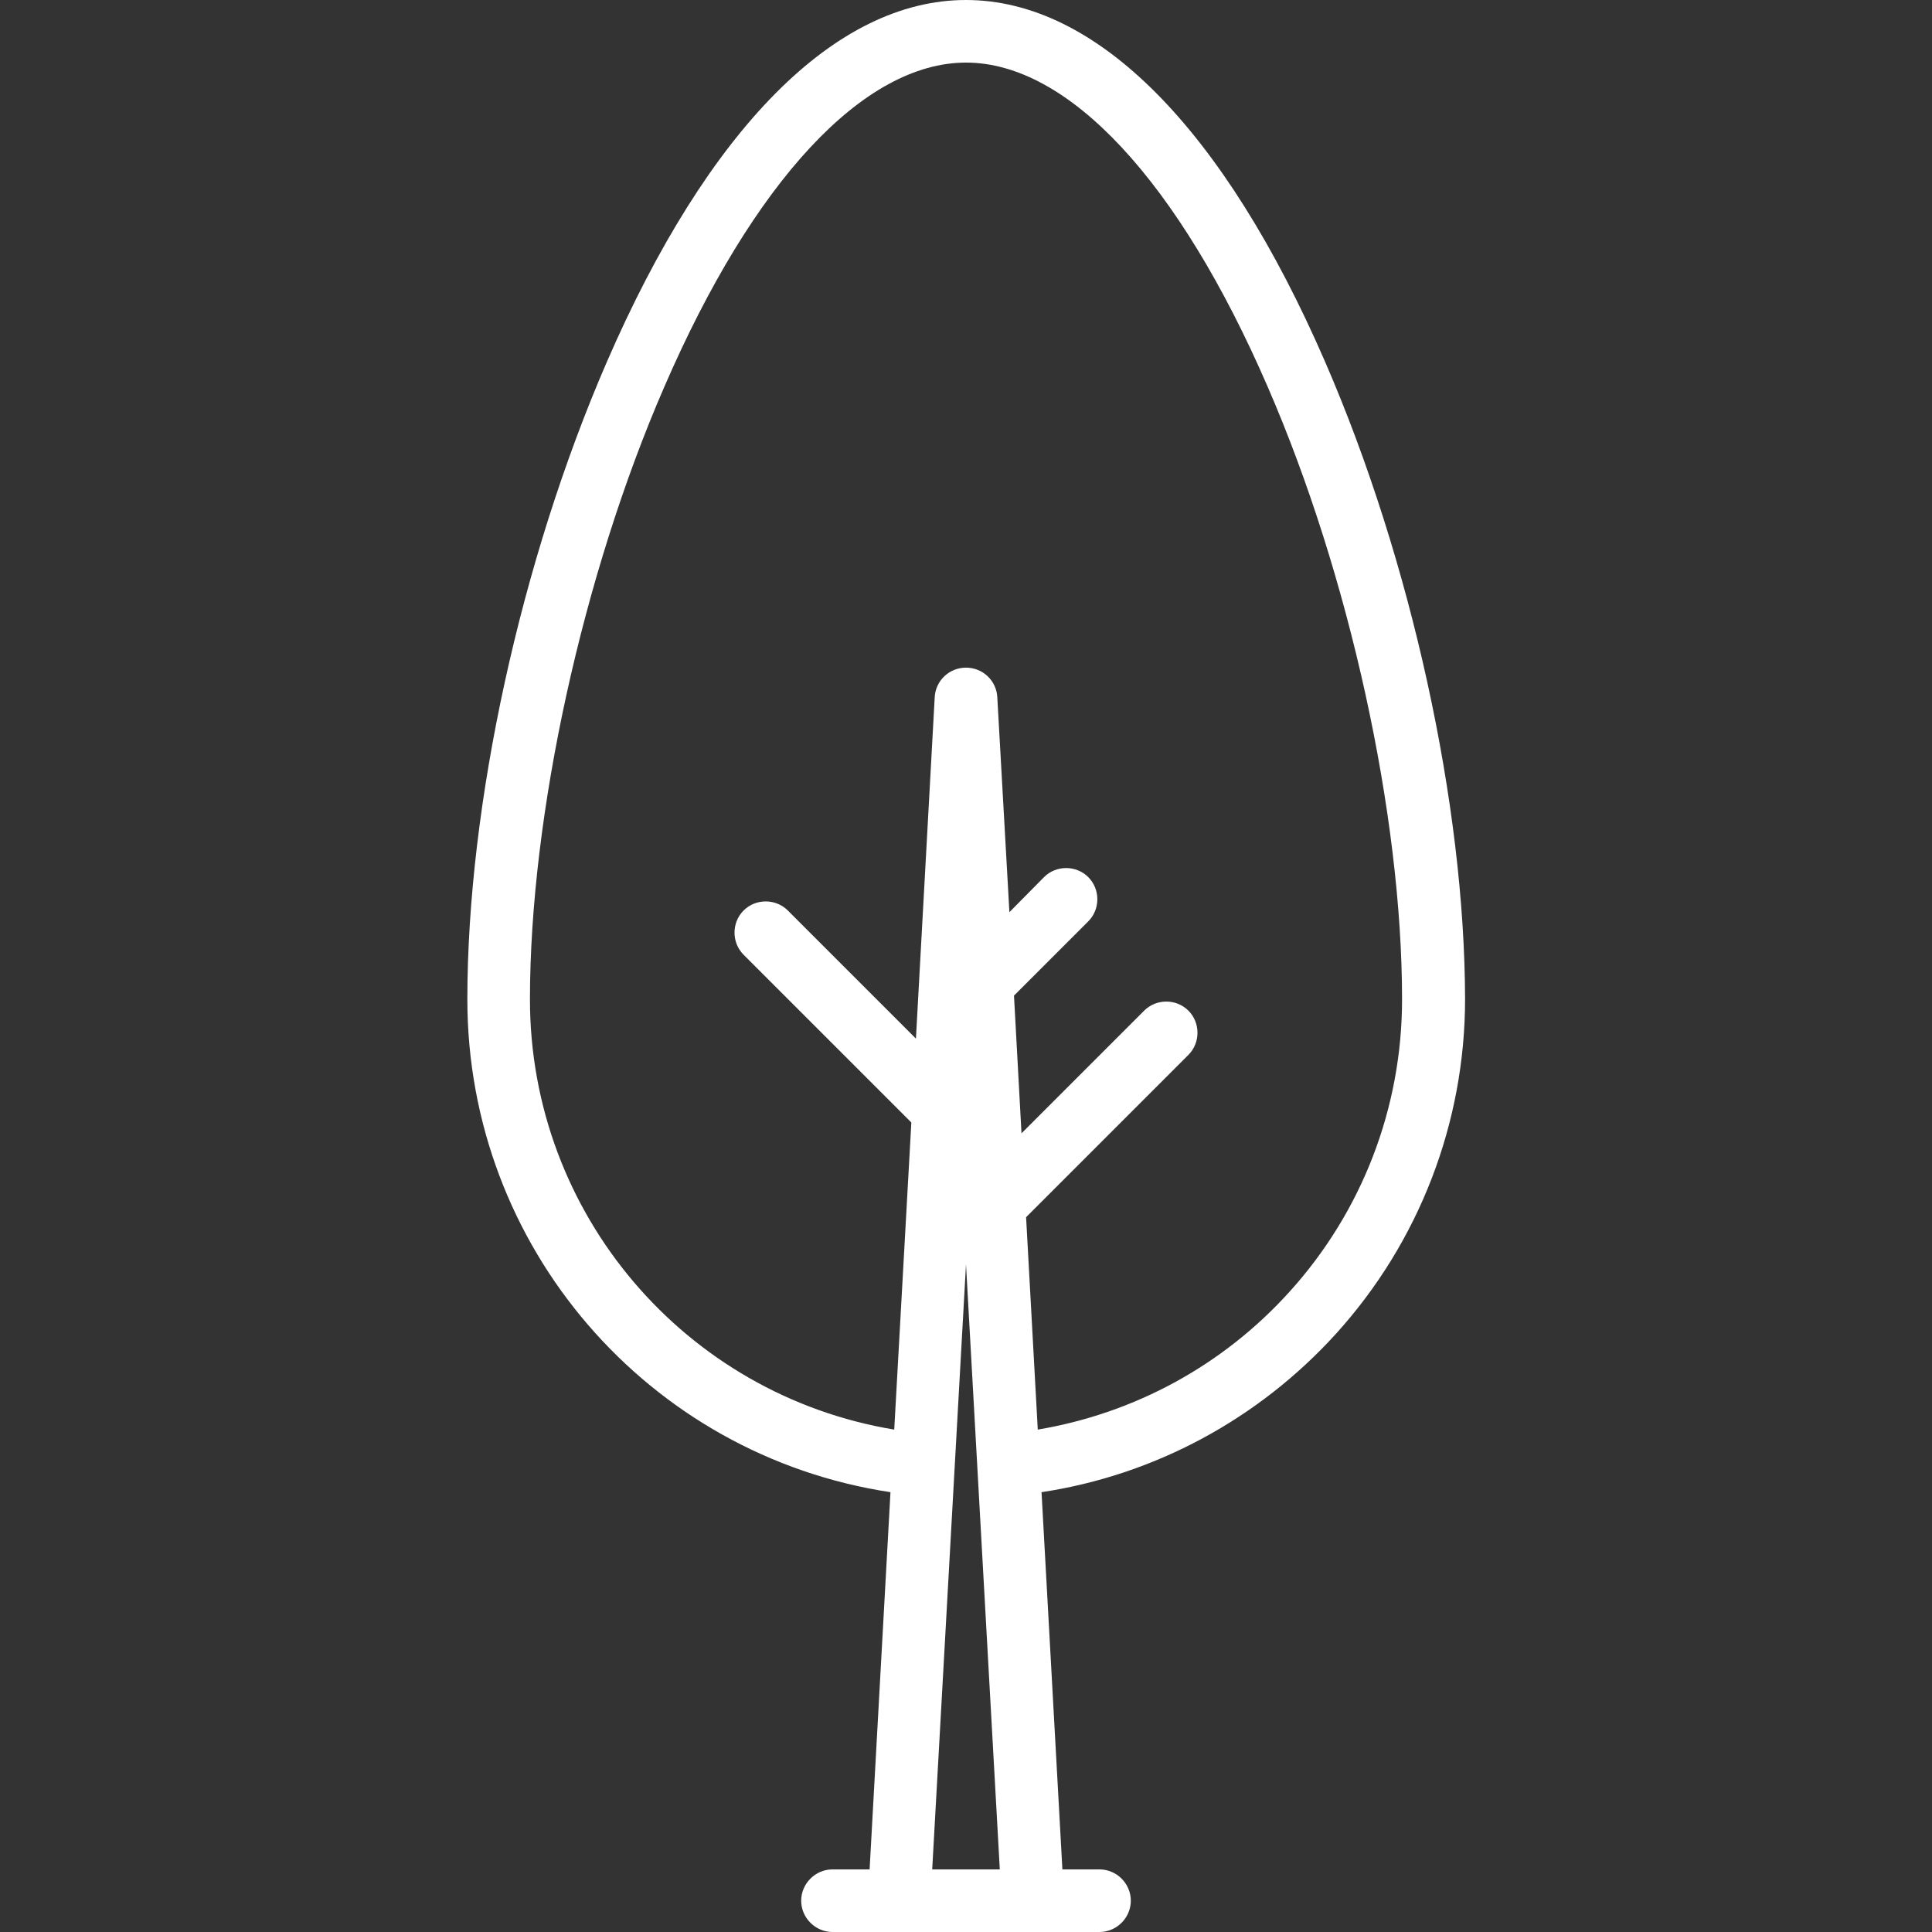 <?xml version="1.0" encoding="utf-8"?>
<!-- Generator: Adobe Illustrator 26.4.0, SVG Export Plug-In . SVG Version: 6.00 Build 0)  -->
<svg version="1.1" id="Capa_1" xmlns="http://www.w3.org/2000/svg" xmlns:xlink="http://www.w3.org/1999/xlink" x="0px" y="0px"
	 viewBox="0 0 463 463" style="enable-background:new 0 0 463 463;" xml:space="preserve">
<rect x="0" y="0" width="463" height="463" fill="#333333" stroke="none"/>
<style type="text/css">
	.st0{fill:#FFFFFF;}
</style>
<path class="st0" d="M317.6,86.8C293.3,30.8,262.8,0,231.5,0s-61.8,30.8-86.1,86.8C124.8,134.3,112,192.8,112,239.5
	c0,59.3,43.3,109.3,101.4,118.1l-5,90.4h-8.9c-4.1,0-7.5,3.4-7.5,7.5s3.4,7.5,7.5,7.5h64c4.1,0,7.5-3.4,7.5-7.5s-3.4-7.5-7.5-7.5
	h-8.9l-5-90.4c27.1-4.1,52-17.5,70.6-38c19.9-22,30.9-50.5,30.9-80.2C351,192.8,338.2,134.3,317.6,86.8z M223.4,448l8.1-145
	c0,0,0,0,0,0s0,0,0,0l8.1,145H223.4z M309,309.6c-15.9,17.6-37.1,29.1-60.3,33l-2.8-50.9l38.9-38.9c2.9-2.9,2.9-7.7,0-10.6
	c-2.9-2.9-7.7-2.9-10.6,0l-29.4,29.4l-1.8-33l17.8-17.8c2.9-2.9,2.9-7.7,0-10.6c-2.9-2.9-7.7-2.9-10.6,0l-8.3,8.4l-2.9-51.5
	c-0.2-4-3.5-7.1-7.5-7.1s-7.3,3.1-7.5,7.1l-4.5,81.8l-30.7-30.7c-2.9-2.9-7.7-2.9-10.6,0c-2.9,2.9-2.9,7.7,0,10.6l40.2,40.2
	l-4.1,73.6c-50.1-8.3-87.3-51.7-87.3-103.1c0-44.1,12.6-101.7,32.2-146.8C180.6,43.3,207,15,231.5,15s50.9,28.3,72.3,77.7
	c19.6,45.1,32.2,102.7,32.2,146.8C336,265.5,326.4,290.4,309,309.6z"/>
</svg>

